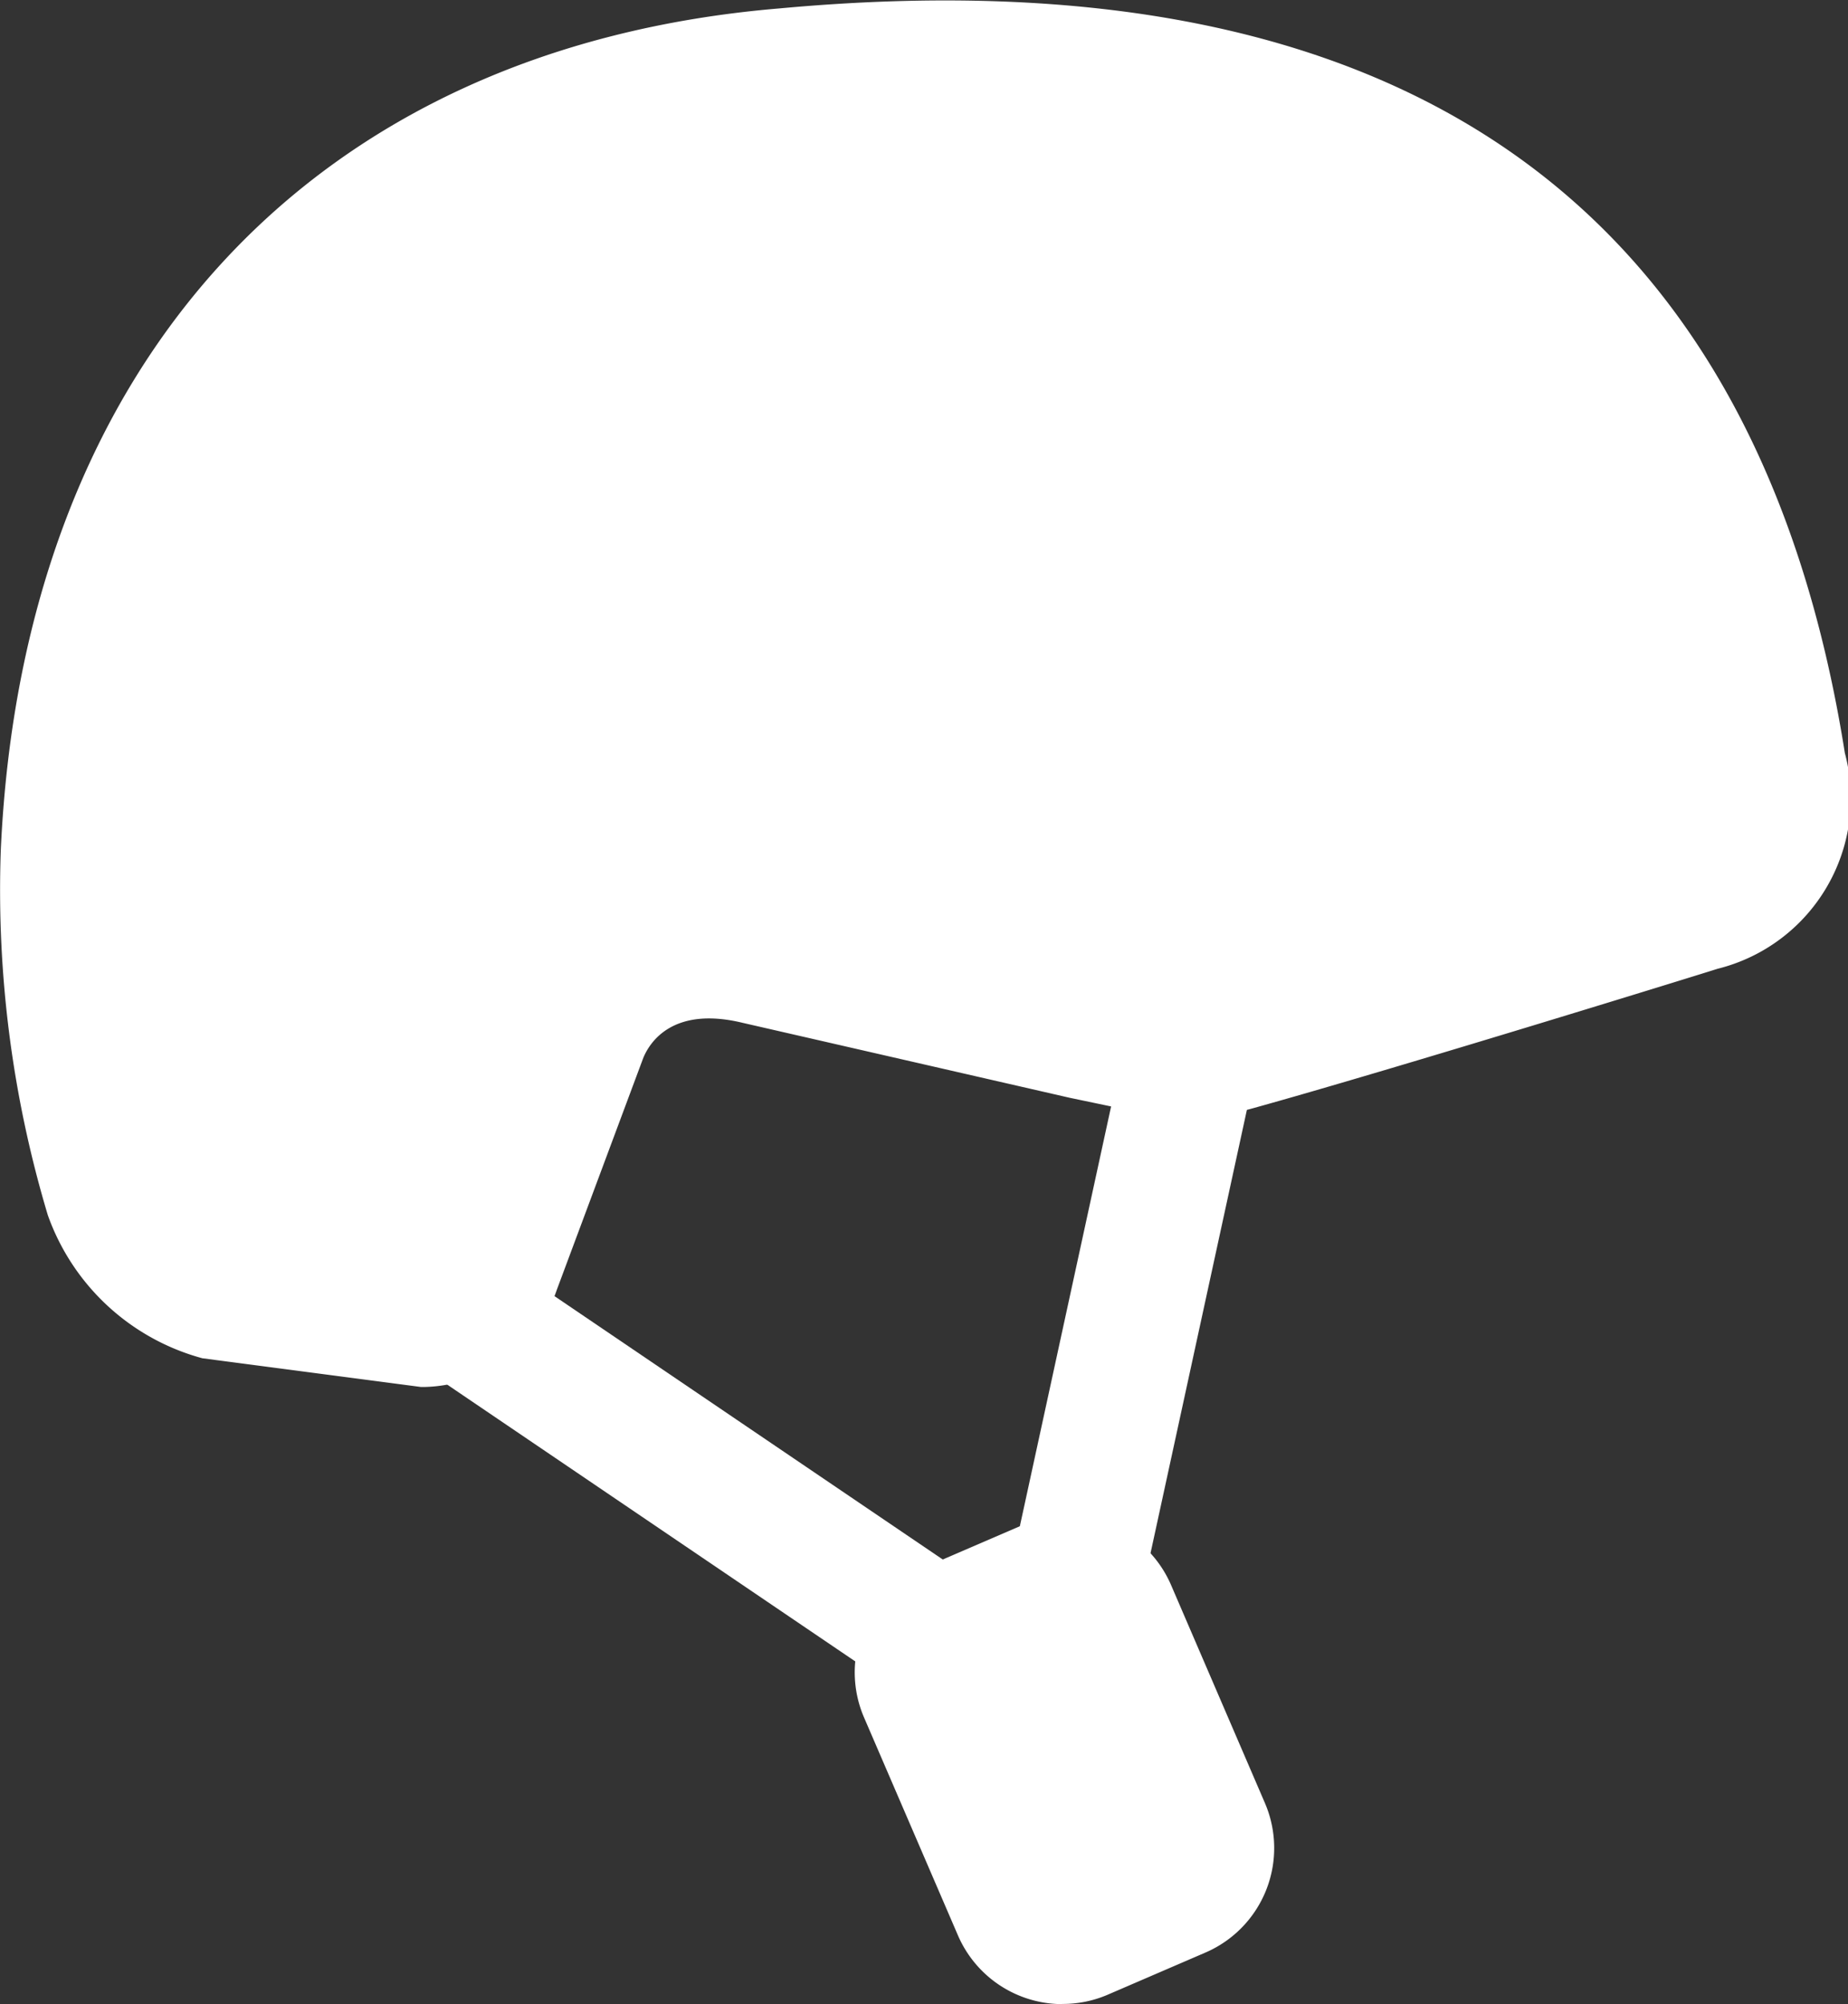 <?xml version="1.0"?>
<svg xmlns="http://www.w3.org/2000/svg" width="20.472" height="22.193" viewBox="0 0 20.472 22.193"><rect x="0" y="0" width="20.472" height="22.193" fill="#333333" stroke="none"/><g transform="translate(-347.287 -16.941)"><path d="M360.046,28.527a1.923,1.923,0,0,0,.908-.026c1.586-.438,5.192-1.555,5.192-1.555.742-.178.959-.8.852-1.555-.964-6.061-4.935-8.185-11.013-7.625-4.839.4-7.725,3.665-7.95,8.609a11.848,11.848,0,0,0,.478,3.77,1.782,1.782,0,0,0,1.21,1.12l2.254.292a.851.851,0,0,0,.788-.6l.959-2.572a1.556,1.556,0,0,1,1.956-.847l3.61.828Z" fill="#fff"/><path d="M351.99,32.3h-.04l-2.421-.318a2.514,2.514,0,0,1-1.712-1.584,12.516,12.516,0,0,1-.521-4.048c.246-5.4,3.471-8.886,8.628-9.316,6.857-.632,10.833,2.142,11.8,8.245a1.945,1.945,0,0,1-1.41,2.39c-.1.033-3.588,1.113-5.167,1.55a2.656,2.656,0,0,1-1.257.036l-.755-.158-3.623-.83c-.771-.186-1.028.214-1.1.392l-.956,2.563A1.586,1.586,0,0,1,351.99,32.3m-2.116-1.757,2.115.273c.026-.009.055-.037.083-.111l.959-2.571a2.281,2.281,0,0,1,2.82-1.308l4.346.981a1.151,1.151,0,0,0,.56-.014c1.557-.43,5.133-1.538,5.169-1.55.191-.047.431-.1.34-.744-.848-5.332-4.093-7.561-10.213-6.993-4.417.368-7.068,3.25-7.281,7.906a11.117,11.117,0,0,0,.442,3.5,1.035,1.035,0,0,0,.66.627" fill="#fff"/><rect width="1.478" height="6.349" transform="translate(351.964 32.086) rotate(-55.862)" fill="#fff"/><path d="M360.338,37.855l-1.089.469a.487.487,0,0,1-.641-.254l-1.042-2.416a.49.49,0,0,1,.255-.642l1.089-.469a.487.487,0,0,1,.641.255l1.042,2.416a.488.488,0,0,1-.255.641" fill="#fff"/><path d="M359.057,39.134a1.261,1.261,0,0,1-1.157-.759l-1.042-2.417a1.261,1.261,0,0,1,.658-1.655l1.088-.469a1.261,1.261,0,0,1,1.655.657l1.041,2.417a1.26,1.26,0,0,1-.657,1.654l-1.09.47a1.259,1.259,0,0,1-.5.1m-.672-3.527.818,1.9.57-.246-.818-1.9Z" fill="#fff"/><rect width="5.821" height="1.478" transform="translate(358.492 34.269) rotate(-77.732)" fill="#fff"/></g></svg>
